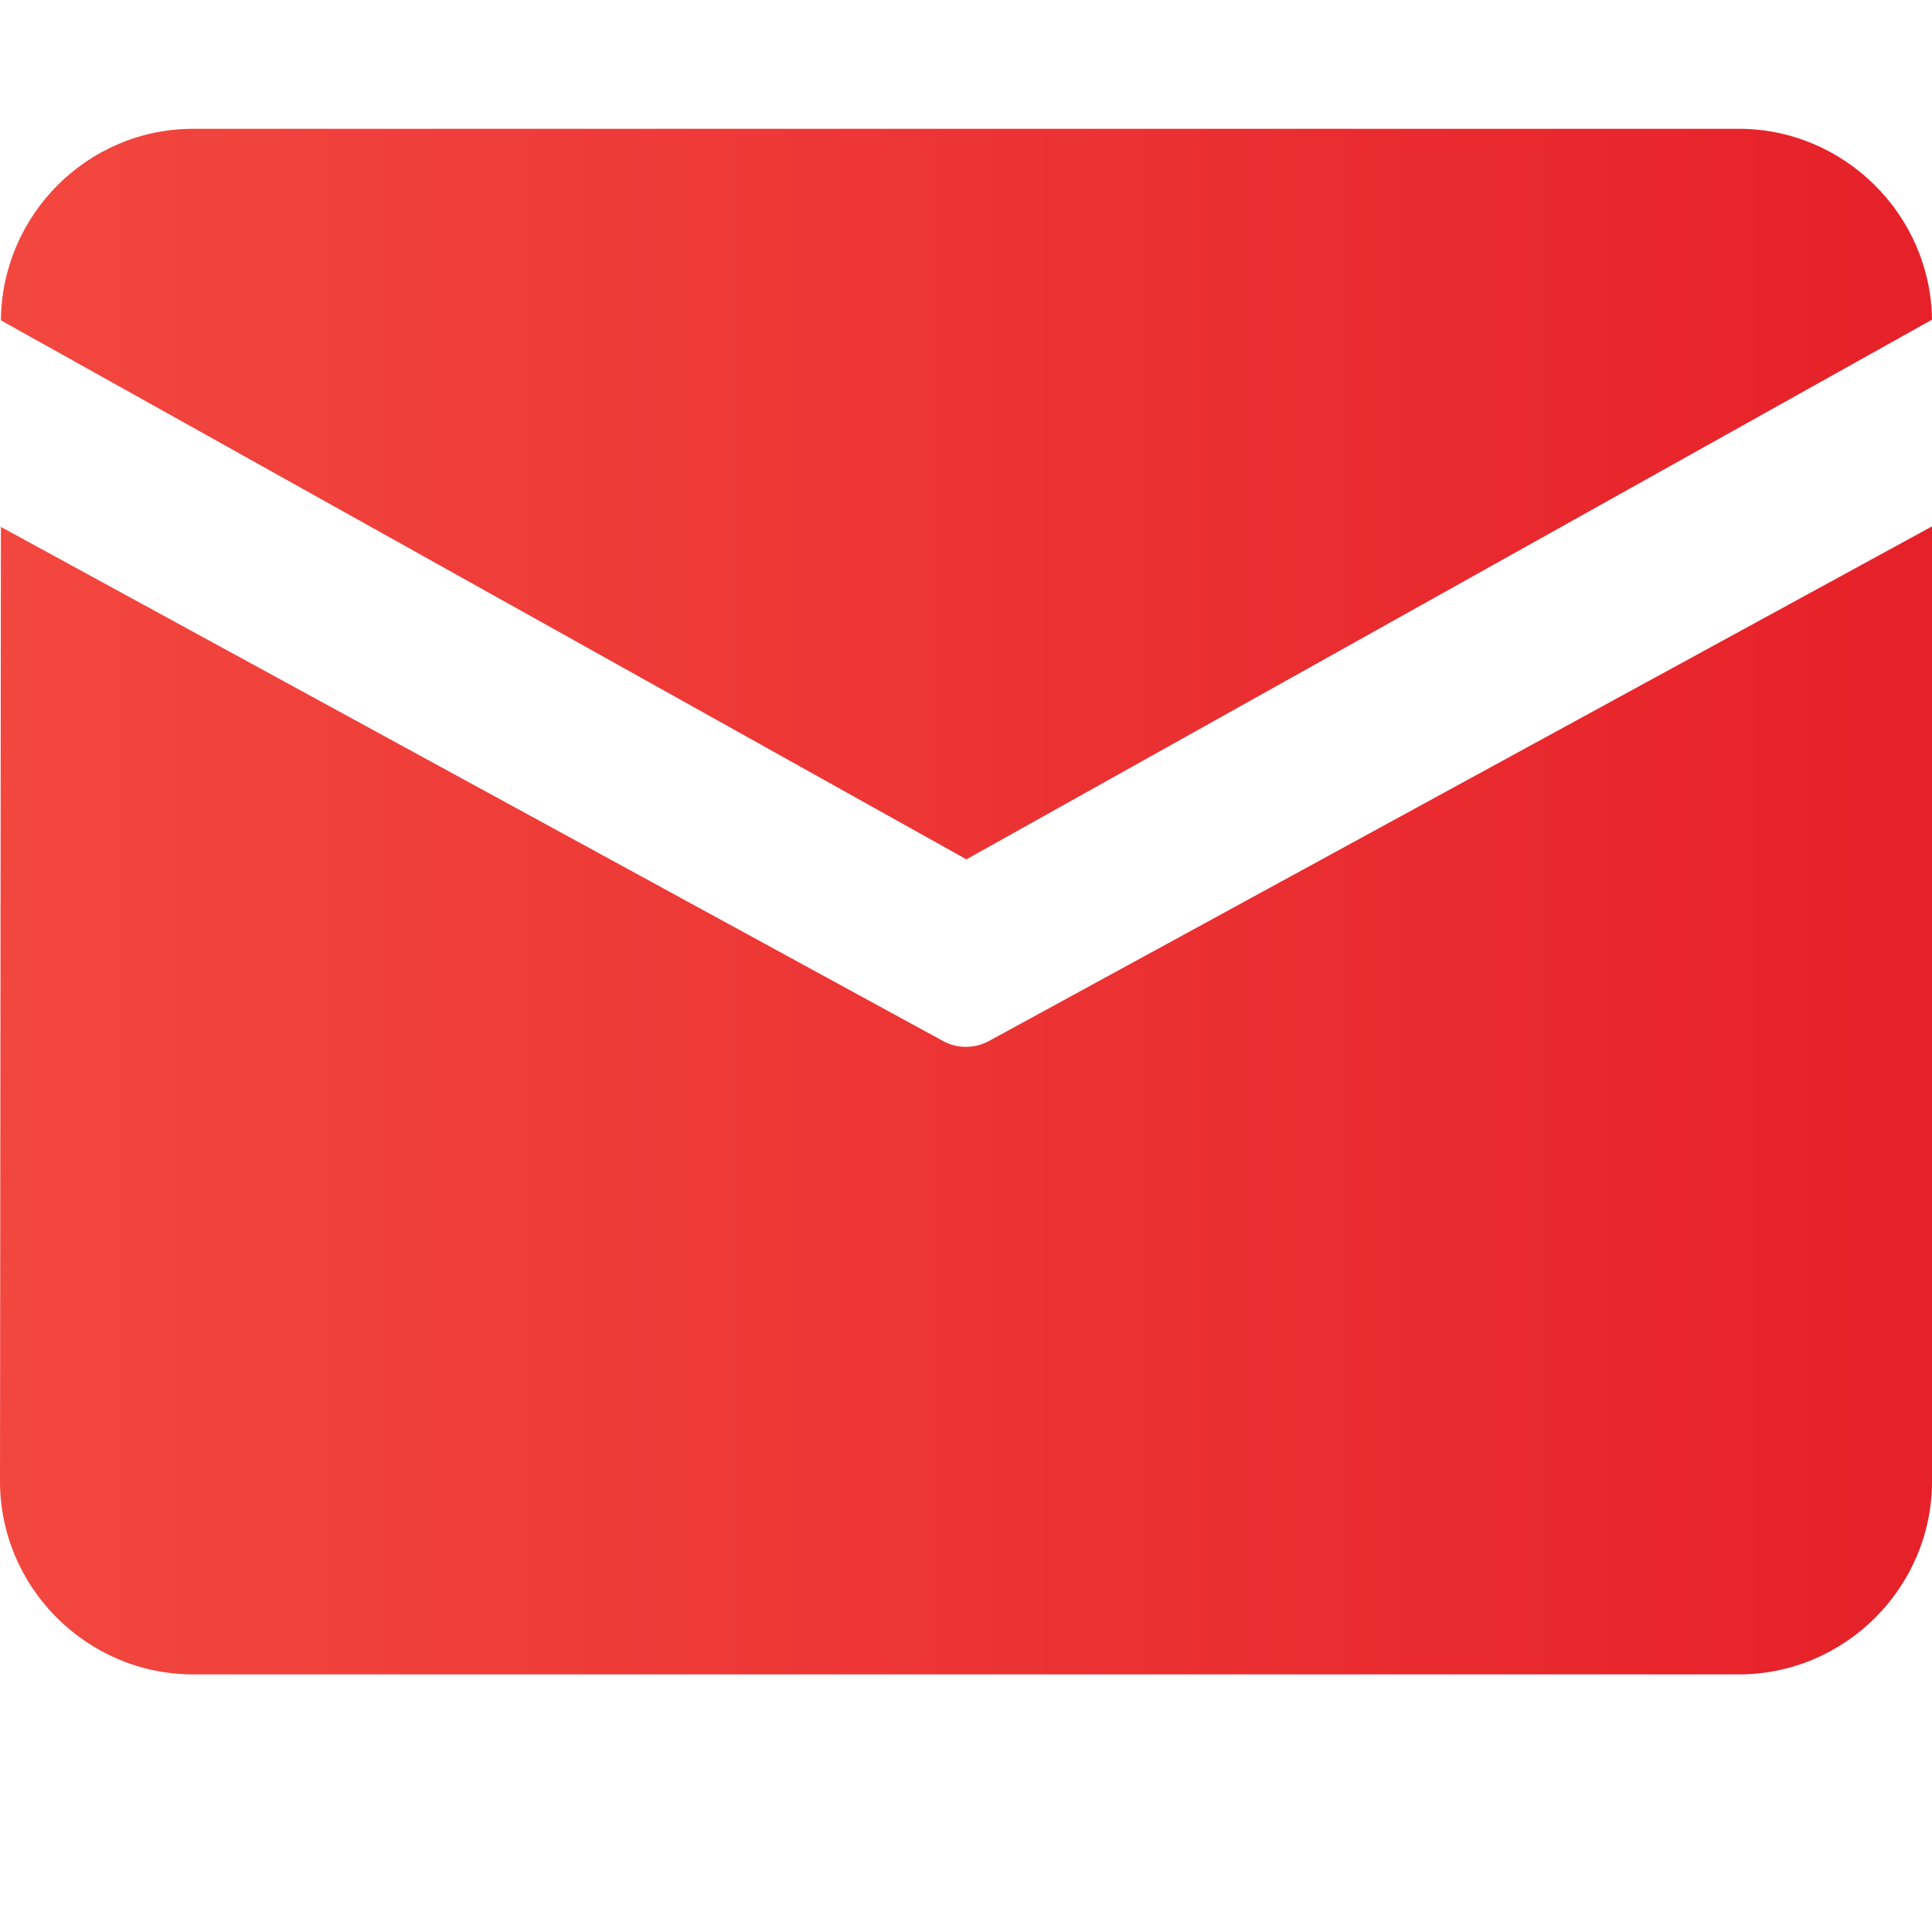 <svg width="15" height="15" viewBox="0 0 15 15" fill="none" xmlns="http://www.w3.org/2000/svg">
<path d="M1.5 1H13.5C14.318 1 14.99 1.666 15 2.482L7.503 6.672L0.007 2.487C0.014 1.668 0.68 1 1.5 1ZM0.007 4.091L0 11.501C0 12.325 0.675 13 1.5 13H13.5C14.325 13 15 12.325 15 11.501V4.087L7.679 8.082C7.567 8.143 7.431 8.143 7.321 8.082L0.007 4.091Z" fill="url(#paint0_linear_205_1810)"/>
<defs>
<linearGradient id="paint0_linear_205_1810" x1="-1.11759e-07" y1="7" x2="15" y2="7" gradientUnits="userSpaceOnUse">
<stop stop-color="#F2473F"/>
<stop offset="1" stop-color="#E62129"/>
</linearGradient>
</defs>
</svg>
